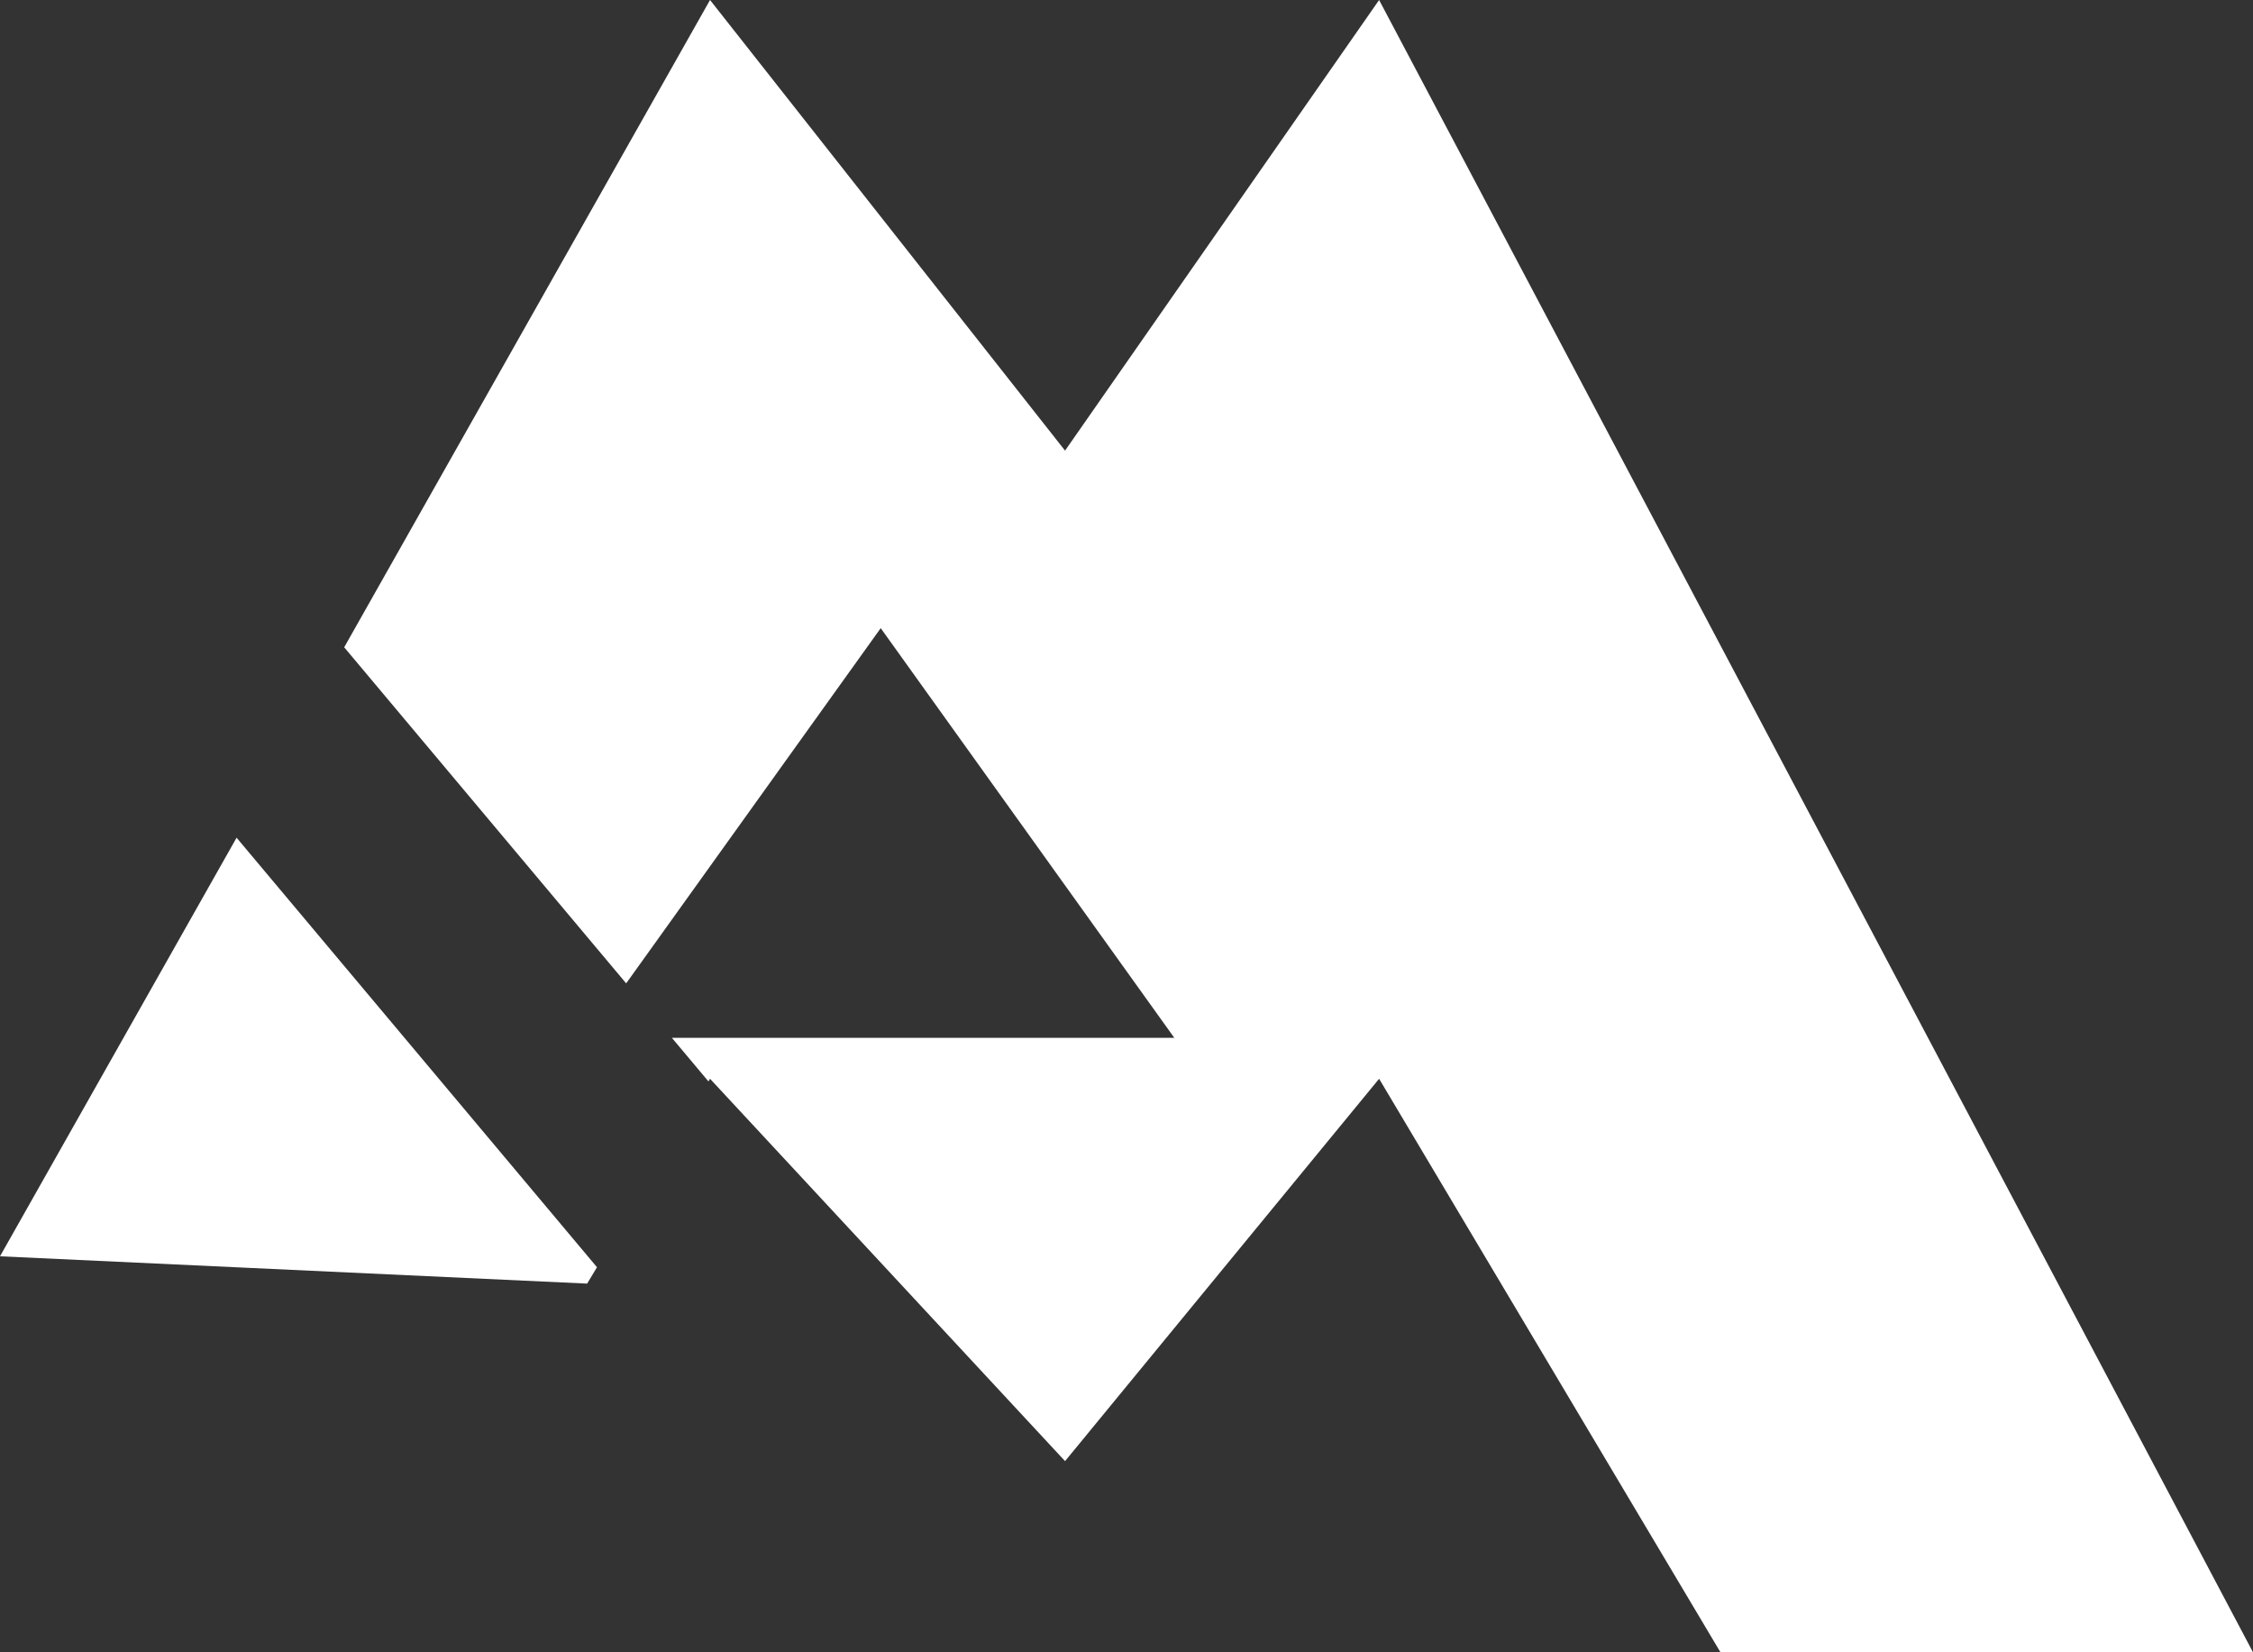 <?xml version="1.0" encoding="utf-8"?>
<svg width="165px" height="121px" viewBox="0 0 165 121" version="1.1" xmlns:xlink="http://www.w3.org/1999/xlink" xmlns="http://www.w3.org/2000/svg">
  <rect x="0" y="0" width="165" height="121" fill="#333333" stroke="none"/>
  <path d="M25.207 47.402L52 0L78 33L101 0L165 121L126 121L101 79L78 107L52 79L51.884 79.194L49.204 76L86 76L64.5 46L45.858 72.013L25.207 47.402ZM17.326 61.346L0 92L43 94L43.72 92.8L17.326 61.346Z" id="New-shape-Difference" fill="#FFFFFF" fill-rule="evenodd" stroke="none" />
</svg>